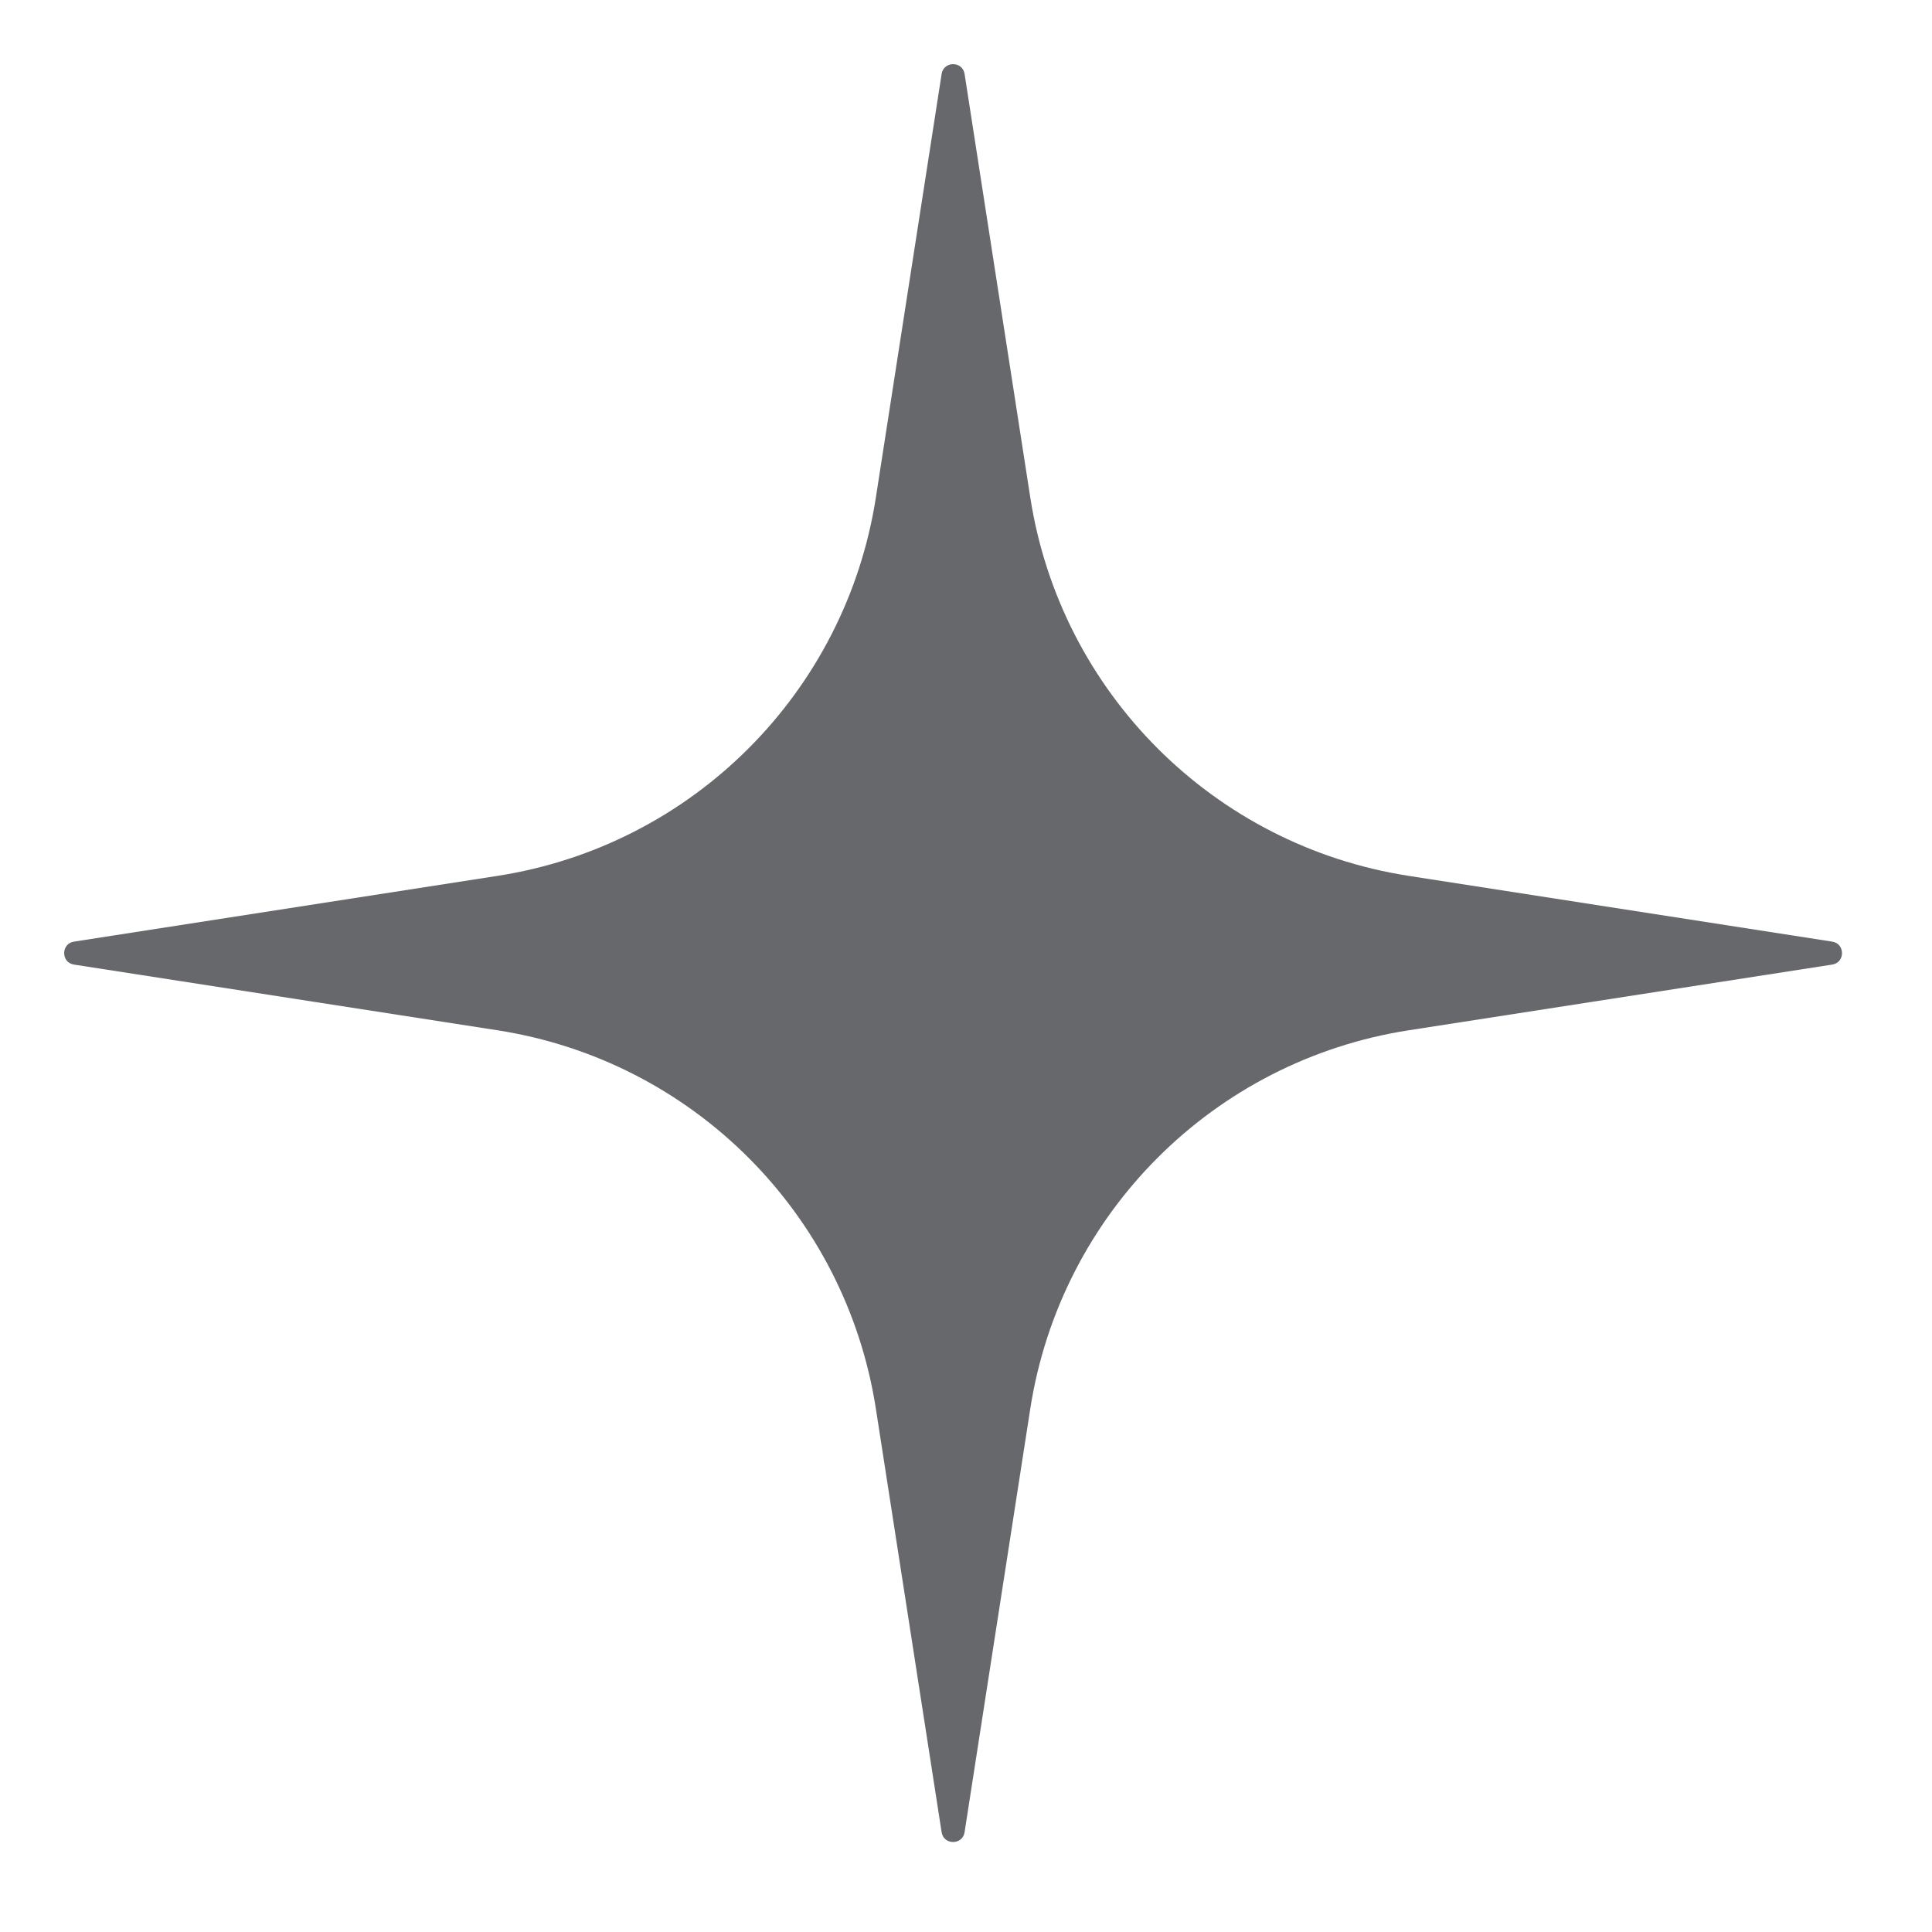 <?xml version="1.0" encoding="UTF-8"?> <svg xmlns="http://www.w3.org/2000/svg" width="37" height="37" viewBox="0 0 37 37" fill="none"> <path d="M18.033 1.417C18.072 1.166 18.434 1.166 18.473 1.417L19.731 9.527C20.311 13.263 23.242 16.194 26.979 16.774L35.088 18.033C35.34 18.072 35.34 18.434 35.088 18.473L26.979 19.731C23.242 20.311 20.311 23.242 19.731 26.979L18.473 35.088C18.434 35.34 18.072 35.34 18.033 35.088L16.774 26.979C16.194 23.242 13.263 20.311 9.527 19.731L1.417 18.473C1.166 18.434 1.166 18.072 1.417 18.033L9.527 16.774C13.263 16.194 16.194 13.263 16.774 9.527L18.033 1.417Z" fill="#66686B"></path> </svg> 